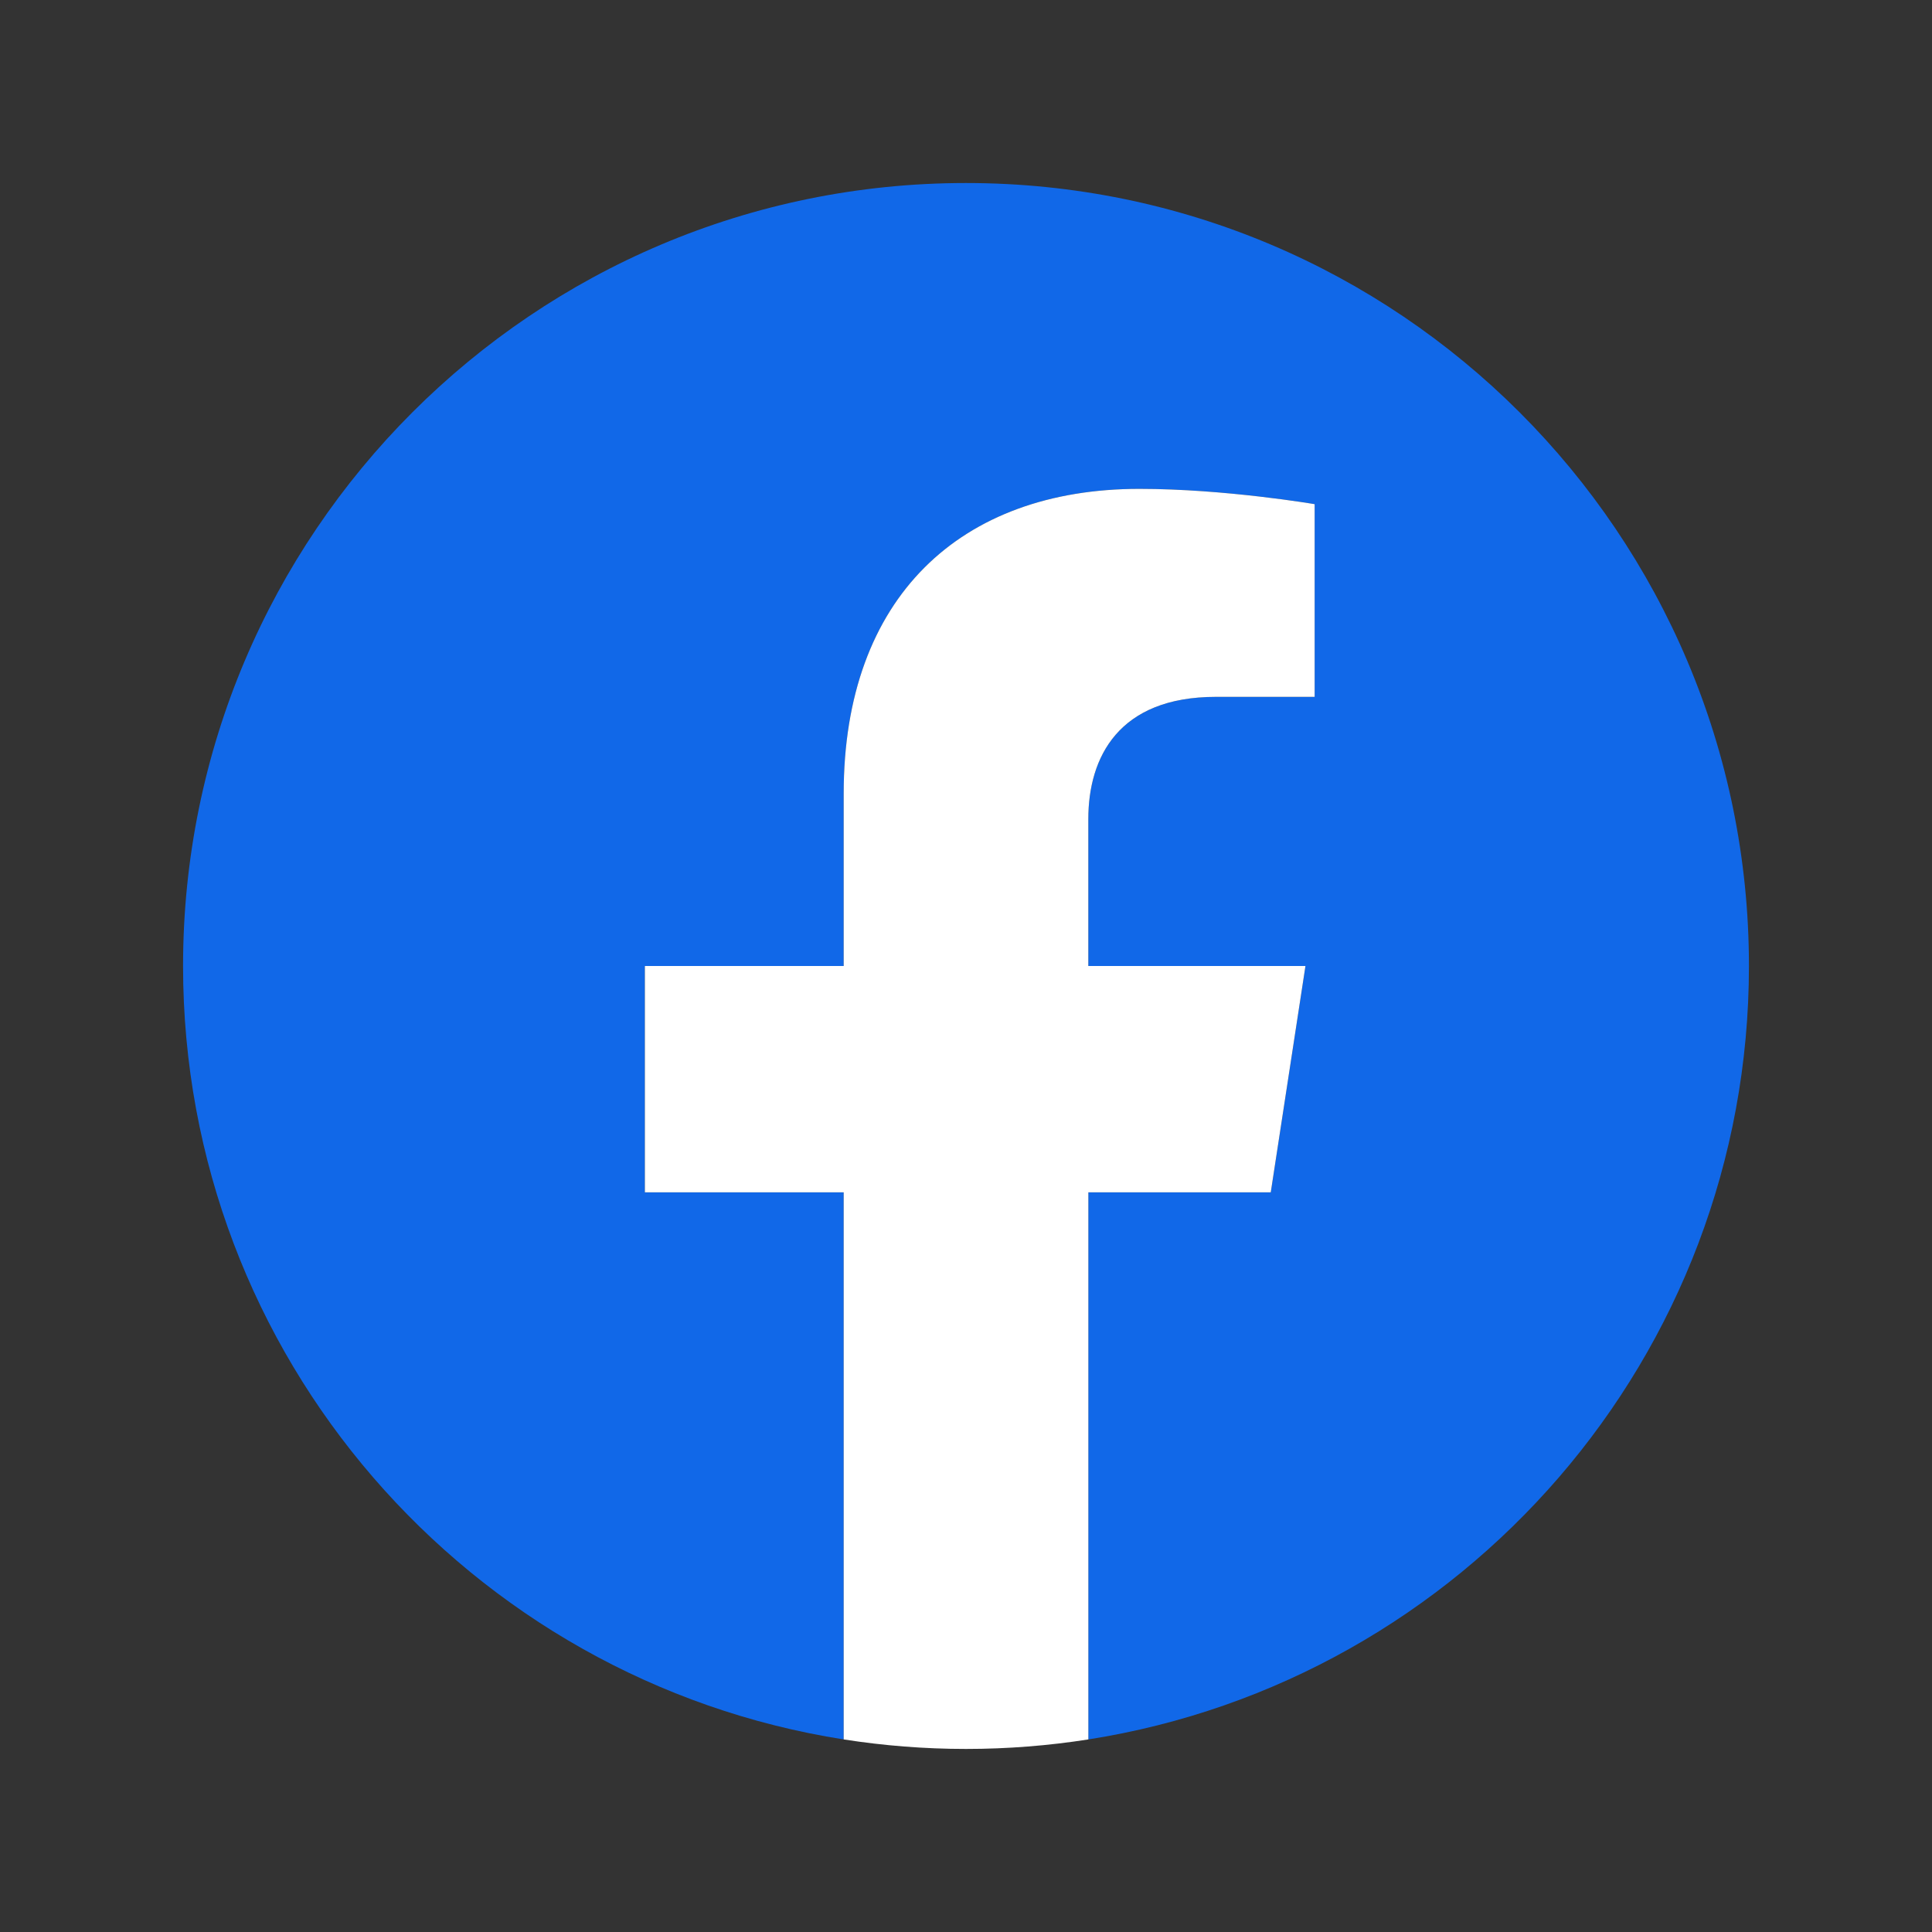 <svg xmlns="http://www.w3.org/2000/svg" id="objects" viewBox="0 0 477.25 477.25"><rect x="0" y="0" width="477.25" height="477.25" fill="#333333" stroke="none"/><defs><style>.cls-1{fill:#1168e8;}.cls-1,.cls-2{stroke-width:0px;}.cls-2{fill:#fff;}</style></defs><path class="cls-1" d="M432.03,238.62c0-106.82-86.59-193.41-193.41-193.41S45.22,131.81,45.22,238.62c0,96.53,70.73,176.55,163.19,191.06v-135.15h-49.11v-55.91h49.11v-42.61c0-48.47,28.87-75.25,73.05-75.25,21.16,0,43.29,3.78,43.29,3.78v47.6h-24.39c-24.03,0-31.52,14.91-31.52,30.2v36.28h53.64l-8.57,55.91h-45.07v135.15c92.46-14.51,163.19-94.52,163.19-191.06Z"></path><path class="cls-2" d="M313.91,294.53l8.57-55.91h-53.64v-36.28c0-15.3,7.49-30.2,31.52-30.2h24.39v-47.6s-22.13-3.78-43.29-3.78c-44.18,0-73.05,26.77-73.05,75.25v42.61h-49.11v55.91h49.11v135.15c9.85,1.54,19.94,2.35,30.22,2.35s20.37-.81,30.22-2.35v-135.15h45.07Z"></path></svg>
